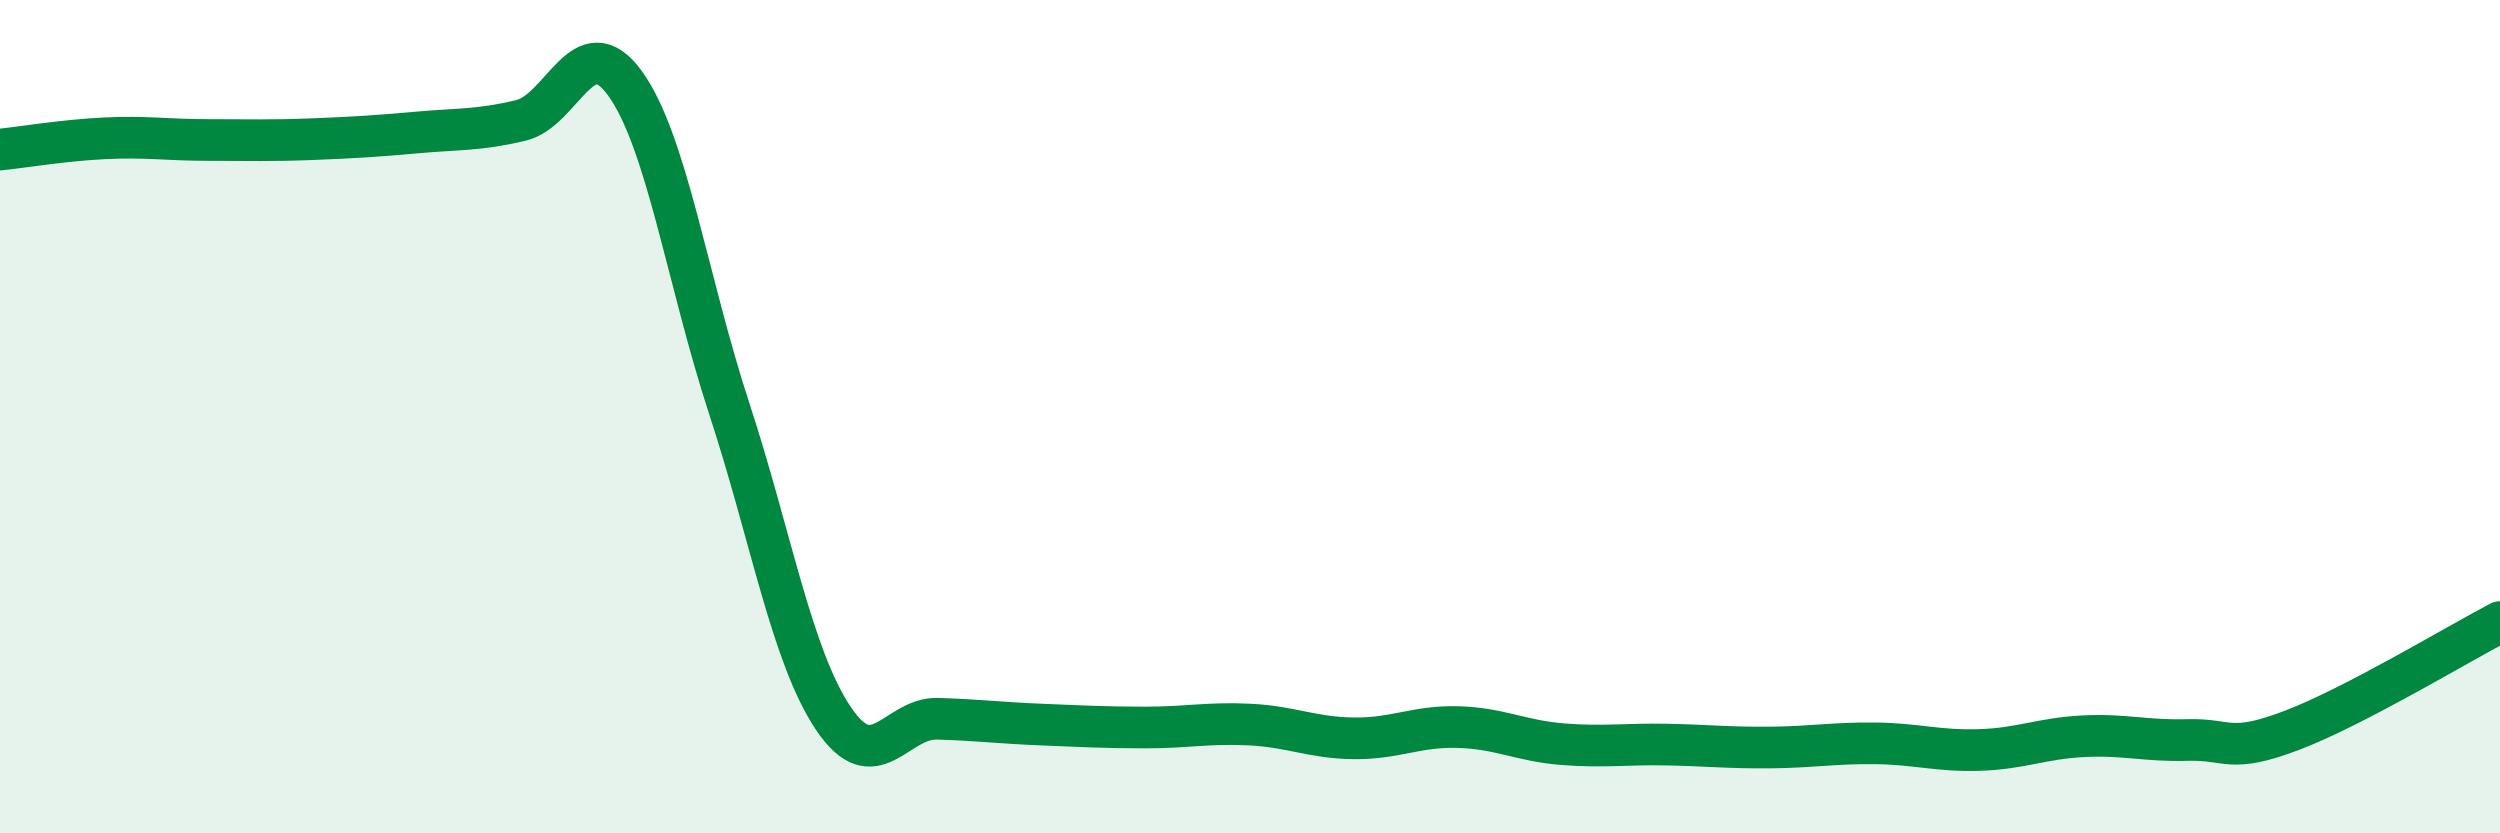 
    <svg width="60" height="20" viewBox="0 0 60 20" xmlns="http://www.w3.org/2000/svg">
      <path
        d="M 0,3.59 C 0.5,3.54 1.5,3.37 2.5,3.32 C 3.5,3.27 4,3.36 5,3.36 C 6,3.36 6.5,3.38 7.5,3.34 C 8.5,3.3 9,3.27 10,3.18 C 11,3.09 11.5,3.13 12.5,2.89 C 13.5,2.65 14,0.62 15,2 C 16,3.38 16.5,6.75 17.5,9.8 C 18.5,12.85 19,15.75 20,17.24 C 21,18.73 21.5,17.22 22.5,17.25 C 23.5,17.28 24,17.35 25,17.39 C 26,17.43 26.5,17.46 27.5,17.46 C 28.5,17.46 29,17.34 30,17.39 C 31,17.44 31.5,17.71 32.5,17.72 C 33.5,17.73 34,17.42 35,17.45 C 36,17.48 36.5,17.78 37.5,17.86 C 38.5,17.94 39,17.85 40,17.87 C 41,17.89 41.5,17.95 42.5,17.94 C 43.5,17.93 44,17.83 45,17.84 C 46,17.85 46.5,18.03 47.5,18 C 48.5,17.97 49,17.72 50,17.67 C 51,17.62 51.5,17.79 52.5,17.76 C 53.5,17.73 53.5,18.1 55,17.53 C 56.5,16.96 59,15.45 60,14.93L60 20L0 20Z"
        fill="#008740"
        opacity="0.1"
        stroke-linecap="round"
        stroke-linejoin="round"
      />
      <path
        d="M 0,3.59 C 0.5,3.54 1.5,3.37 2.5,3.32 C 3.5,3.27 4,3.36 5,3.36 C 6,3.36 6.5,3.38 7.5,3.34 C 8.5,3.3 9,3.27 10,3.18 C 11,3.09 11.5,3.13 12.5,2.89 C 13.5,2.65 14,0.62 15,2 C 16,3.38 16.5,6.75 17.5,9.8 C 18.5,12.85 19,15.75 20,17.24 C 21,18.73 21.5,17.22 22.5,17.25 C 23.5,17.28 24,17.35 25,17.39 C 26,17.43 26.5,17.46 27.5,17.46 C 28.5,17.46 29,17.34 30,17.39 C 31,17.44 31.5,17.71 32.5,17.72 C 33.5,17.73 34,17.42 35,17.45 C 36,17.48 36.5,17.78 37.5,17.86 C 38.5,17.94 39,17.85 40,17.87 C 41,17.89 41.5,17.95 42.5,17.94 C 43.5,17.93 44,17.83 45,17.84 C 46,17.85 46.5,18.03 47.5,18 C 48.5,17.97 49,17.72 50,17.67 C 51,17.62 51.5,17.79 52.5,17.76 C 53.5,17.73 53.5,18.1 55,17.53 C 56.5,16.96 59,15.45 60,14.93"
        stroke="#008740"
        stroke-width="1"
        fill="none"
        stroke-linecap="round"
        stroke-linejoin="round"
      />
    </svg>
  